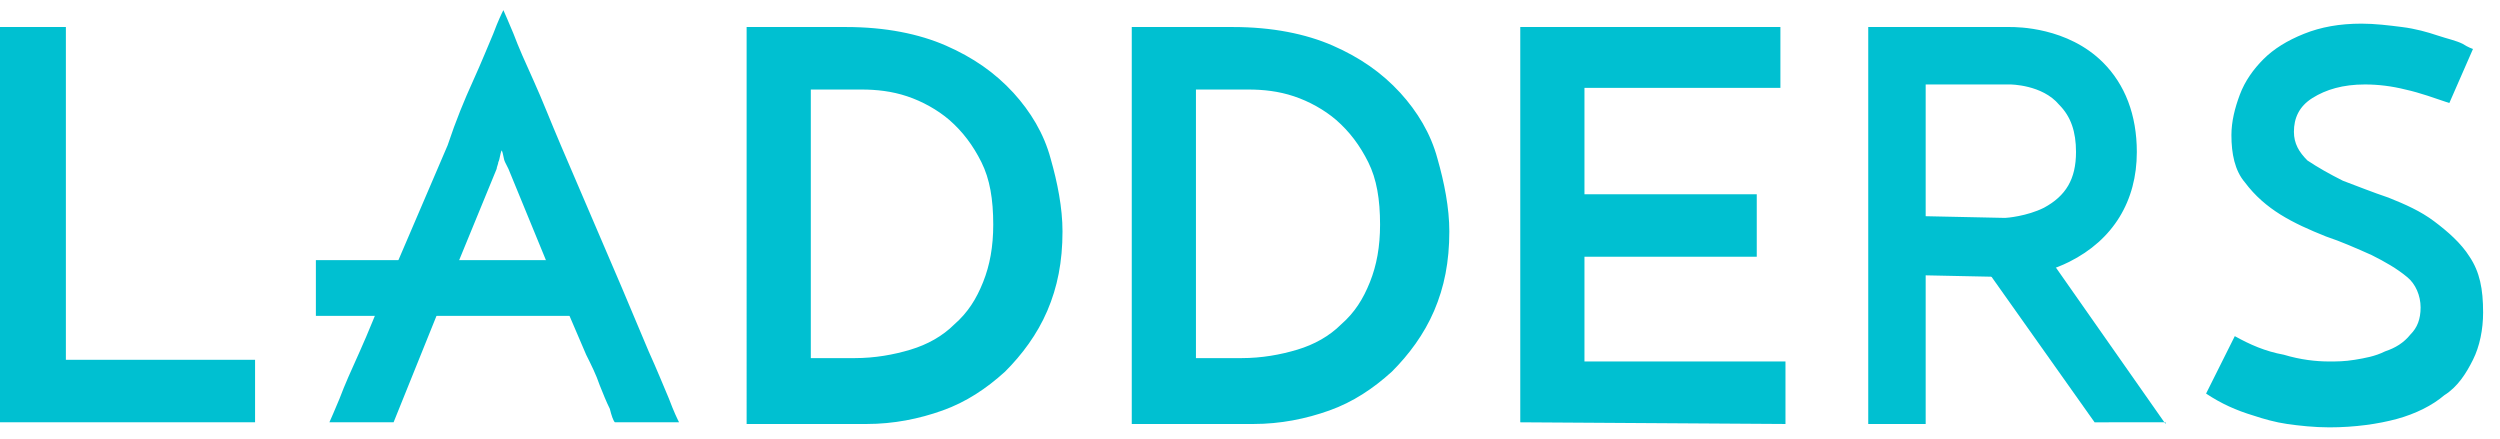 <?xml version="1.0" encoding="utf-8"?>
<!-- Generator: Adobe Illustrator 23.0.3, SVG Export Plug-In . SVG Version: 6.00 Build 0)  -->
<svg version="1.1" id="Layer_1" xmlns="http://www.w3.org/2000/svg" xmlns:xlink="http://www.w3.org/1999/xlink" x="0px" y="0px"
	 viewBox="0 0 148 26" style="enable-background:new 0 0 148 26;" xml:space="preserve">
<style type="text/css">
	.st0{fill-rule:evenodd;clip-rule:evenodd;fill:#00C0D1;}
</style>
<g>
	<path class="st0" d="M25.8,18.8L23.3,25h-3.8c0.1-0.2,0.3-0.7,0.6-1.4c0.3-0.8,0.7-1.7,1.2-2.8c0.5-1.1,1-2.4,1.6-3.8
		c0.6-1.4,1.2-2.8,1.8-4.2c0.6-1.4,1.2-2.8,1.8-4.2C27,7.1,27.5,5.9,28,4.8c0.5-1.1,0.9-2.1,1.2-2.8c0.3-0.8,0.5-1.2,0.6-1.4
		c0.1,0.2,0.3,0.7,0.6,1.4c0.3,0.8,0.7,1.7,1.2,2.8c0.5,1.1,1,2.4,1.6,3.8c0.6,1.4,1.2,2.8,1.8,4.2c0.6,1.4,1.2,2.8,1.8,4.2l1.6,3.8
		c0.5,1.1,0.9,2.1,1.2,2.8c0.3,0.8,0.5,1.2,0.6,1.4h-3.8c-0.1-0.1-0.2-0.4-0.3-0.8c-0.2-0.4-0.4-0.9-0.6-1.4
		c-0.2-0.6-0.5-1.2-0.8-1.8l-0.9-2.1l-1.4-3.3l-2.3-5.6c0,0-0.1-0.2-0.2-0.4c-0.1-0.2-0.1-0.5-0.2-0.7c-0.1,0.2-0.1,0.5-0.2,0.7
		c0,0.1-0.1,0.3-0.1,0.4l-2.3,5.6L25.8,18.8z"/>
	<path class="st0" d="M34.1,18.7H18.7v-3.3h15.4V18.7z M0,25V1.6h3.9v19.7h11.2v3.7L0,25z M50.6,21.2c1.2,0,2.3-0.2,3.3-0.5
		c1-0.3,1.9-0.8,2.6-1.5c0.8-0.7,1.3-1.5,1.7-2.5c0.4-1,0.6-2.1,0.6-3.4c0-1.5-0.2-2.7-0.7-3.7c-0.5-1-1.1-1.8-1.9-2.5
		c-0.7-0.6-1.6-1.1-2.5-1.4c-0.9-0.3-1.8-0.4-2.7-0.4H48v15.9H50.6z M44.1,1.6h6c2.3,0,4.3,0.4,5.9,1.1c1.6,0.7,2.9,1.6,4,2.8
		c1,1.1,1.8,2.4,2.2,3.9c0.4,1.4,0.7,2.9,0.7,4.3c0,1.8-0.3,3.3-0.9,4.7c-0.6,1.4-1.5,2.6-2.5,3.6c-1.1,1-2.3,1.8-3.7,2.3
		c-1.4,0.5-2.9,0.8-4.5,0.8h-7.1V1.6z M73.5,21.2c1.2,0,2.3-0.2,3.3-0.5c1-0.3,1.9-0.8,2.6-1.5c0.8-0.7,1.3-1.5,1.7-2.5
		c0.4-1,0.6-2.1,0.6-3.4c0-1.5-0.2-2.7-0.7-3.7c-0.5-1-1.1-1.8-1.9-2.5c-0.7-0.6-1.6-1.1-2.5-1.4c-0.9-0.3-1.8-0.4-2.7-0.4h-3.1
		v15.9H73.5z M67,1.6h6c2.3,0,4.3,0.4,5.9,1.1c1.6,0.7,2.9,1.6,4,2.8c1,1.1,1.8,2.4,2.2,3.9c0.4,1.4,0.7,2.9,0.7,4.3
		c0,1.8-0.3,3.3-0.9,4.7c-0.6,1.4-1.5,2.6-2.5,3.6c-1.1,1-2.3,1.8-3.7,2.3c-1.4,0.5-2.9,0.8-4.5,0.8H67L67,1.6L67,1.6z M90,25V1.6
		h15.4v3.6H93.8v6.3h10.2v3.7H93.8v6.2h11.9v3.7L90,25z M146.4,2.9L145,6.1c-0.9-0.3-1.7-0.6-2.6-0.8C141.6,5.1,140.8,5,140,5
		c-1.3,0-2.3,0.3-3.1,0.8c-0.8,0.5-1.1,1.2-1.1,2c0,0.7,0.3,1.2,0.8,1.7c0.6,0.4,1.3,0.8,2.1,1.2c0.8,0.3,1.8,0.7,2.7,1
		c1,0.4,1.9,0.8,2.7,1.4c0.8,0.6,1.6,1.3,2.1,2.1c0.6,0.9,0.8,1.9,0.8,3.3c0,1-0.2,2-0.6,2.8c-0.4,0.8-0.9,1.6-1.7,2.1
		c-0.7,0.6-1.7,1.1-2.8,1.4c-1.1,0.3-2.5,0.5-4,0.5c-0.9,0-1.8-0.1-2.5-0.2c-0.7-0.1-1.4-0.3-2-0.5c-1-0.3-1.9-0.7-2.8-1.3l1.7-3.4
		c0.9,0.5,1.8,0.9,2.9,1.1c1,0.3,1.9,0.4,2.7,0.4c0.4,0,0.9,0,1.5-0.1c0.6-0.1,1.2-0.2,1.8-0.5c0.6-0.2,1.1-0.5,1.5-1
		c0.4-0.4,0.6-0.9,0.6-1.6c0-0.7-0.3-1.4-0.8-1.8c-0.6-0.5-1.3-0.9-2.1-1.3c-0.9-0.4-1.8-0.8-2.7-1.1c-1-0.4-1.9-0.8-2.7-1.3
		c-0.8-0.5-1.5-1.1-2.1-1.9c-0.6-0.7-0.8-1.7-0.8-2.8c0-0.8,0.2-1.6,0.5-2.4c0.3-0.8,0.8-1.5,1.4-2.1c0.6-0.6,1.4-1.1,2.4-1.5
		c1-0.4,2.1-0.6,3.4-0.6c0.8,0,1.6,0.1,2.4,0.2c0.8,0.1,1.5,0.3,2.1,0.5c0.6,0.2,1.1,0.3,1.5,0.5C146.1,2.8,146.4,2.9,146.4,2.9
		 M114,12.8l4.7,0.1c0.1,0,1.3-0.1,2.3-0.6c1.3-0.7,1.9-1.7,1.9-3.3c0-1.2-0.3-2.1-1-2.8C120.9,5,119,5,119,5h-5L114,12.8L114,12.8z
		 M114,25.1h-3.4V1.6h8.4c0.4,0,3.4,0,5.5,2.1c1.3,1.3,2,3.1,2,5.3c0,2.9-1.4,5.2-4,6.5c-1.8,0.9-3.5,0.9-3.7,0.9h0l-4.8-0.1
		C114,16.2,114,25.1,114,25.1z"/>
	<path class="st0" d="M128.2,25.1L120,13.4l-2.8,2l6.8,9.6H128.2z"/>
</g>
</svg>
